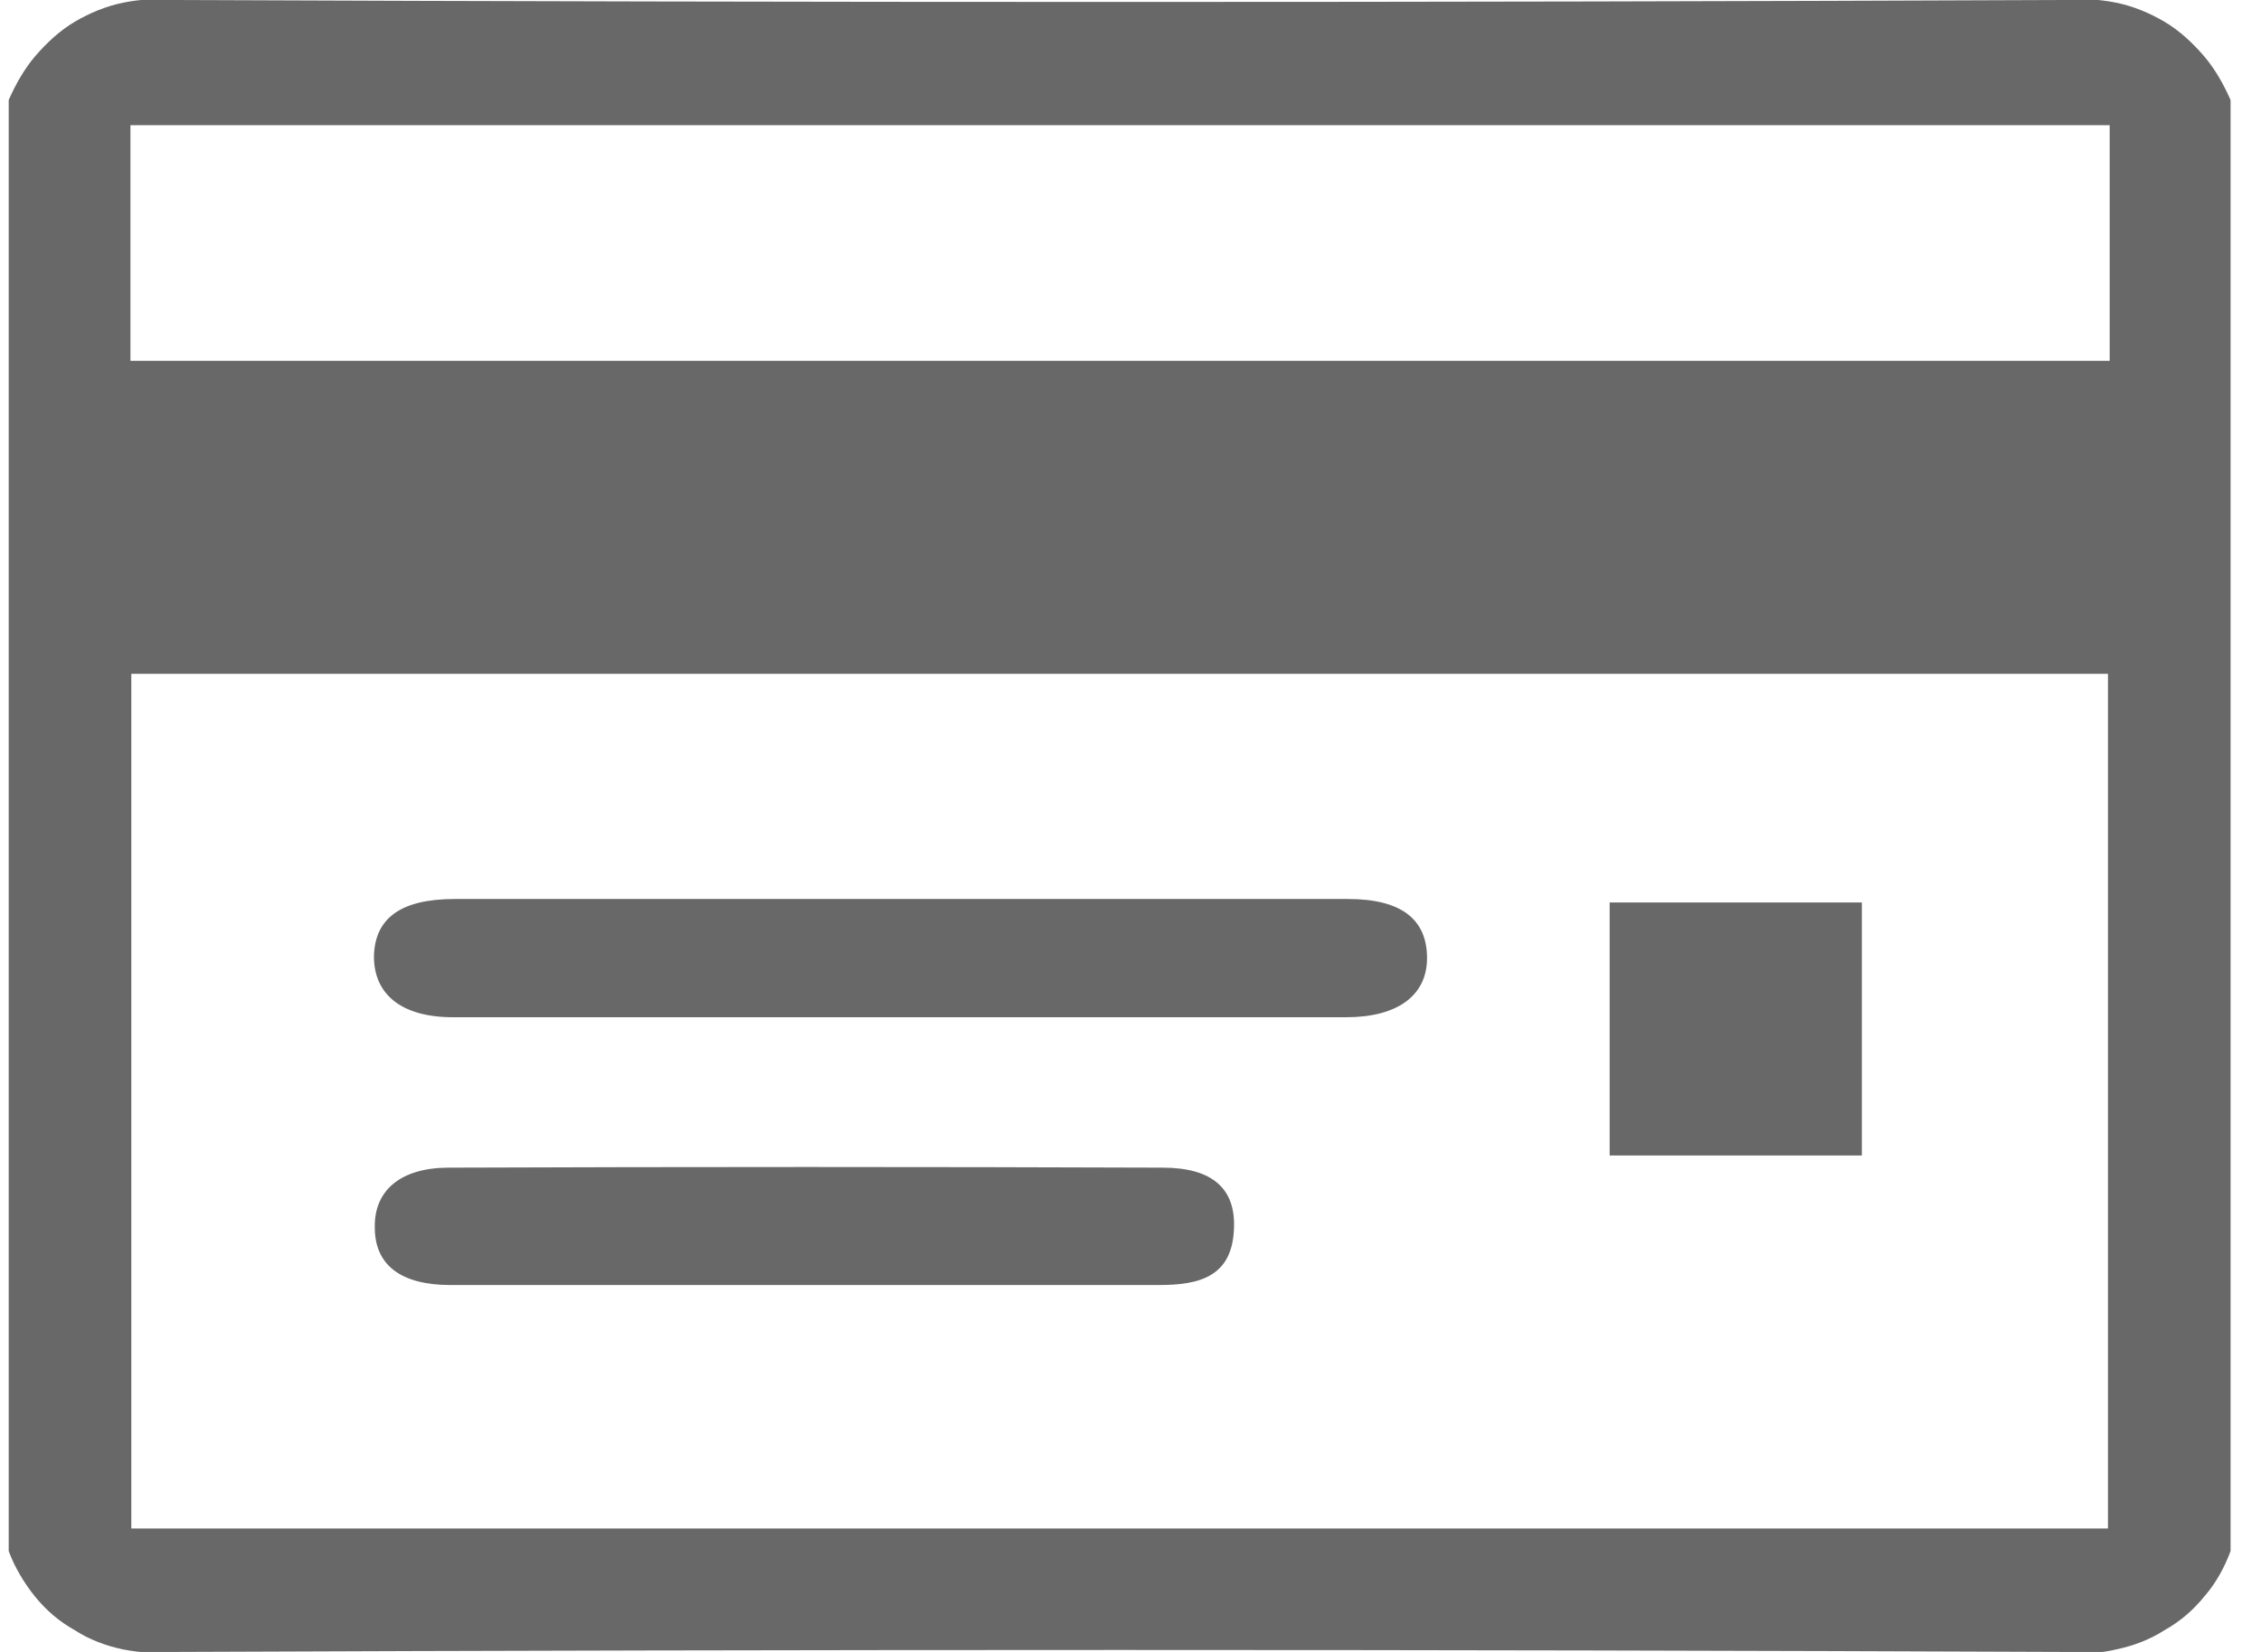 <svg xmlns="http://www.w3.org/2000/svg" viewBox="0 0 26 19" width="26" height="19">
	<style>
		tspan { white-space:pre }
		.shp0 { fill: #686868 } 
	</style>
	<g id="Layer">
		<g id="Folder 2">
			<path id="Layer" fill-rule="evenodd" class="shp0" d="M25.65 1.15L25.65 17.84C25.58 18.03 25.48 18.21 25.35 18.36C25.22 18.52 25.07 18.65 24.89 18.75C24.72 18.86 24.53 18.93 24.34 18.97C24.14 19.02 23.94 19.02 23.74 19C16.5 18.97 9.25 18.97 2.01 19C1.81 19.02 1.61 19.01 1.41 18.97C1.22 18.93 1.03 18.86 0.86 18.75C0.68 18.65 0.53 18.52 0.4 18.36C0.28 18.21 0.17 18.03 0.1 17.84L0.1 1.15C0.18 0.97 0.28 0.79 0.41 0.64C0.54 0.49 0.69 0.35 0.86 0.25C1.03 0.15 1.22 0.07 1.42 0.03C1.62 -0.01 1.82 -0.02 2.02 0C9.26 0.03 16.49 0.03 23.73 0C23.93 -0.02 24.13 -0.01 24.33 0.03C24.53 0.07 24.72 0.15 24.89 0.25C25.06 0.35 25.21 0.49 25.34 0.64C25.47 0.79 25.57 0.97 25.65 1.15ZM24.24 17.58L24.24 7.75L1.51 7.75L1.51 17.58L24.24 17.58ZM24.26 1.44L1.5 1.44L1.5 4.15L24.26 4.15L24.26 1.44Z" />
			<path id="Layer" class="shp0" d="M10.4 10.34C12.1 10.34 13.8 10.34 15.5 10.34C16.11 10.34 16.41 10.57 16.41 11.02C16.41 11.45 16.07 11.7 15.48 11.7C12.06 11.7 8.63 11.7 5.21 11.7C4.62 11.7 4.3 11.44 4.3 11C4.31 10.56 4.61 10.34 5.23 10.34C6.95 10.34 8.68 10.34 10.4 10.34Z" />
			<path id="Layer" class="shp0" d="M9.25 14.78C7.89 14.78 6.54 14.78 5.18 14.78C4.61 14.78 4.31 14.55 4.31 14.12C4.3 13.69 4.61 13.43 5.16 13.43C7.9 13.42 10.63 13.42 13.37 13.43C13.94 13.43 14.21 13.67 14.19 14.13C14.17 14.68 13.8 14.78 13.33 14.78C11.97 14.78 10.61 14.78 9.25 14.78Z" />
			<path id="Layer" class="shp0" d="M21.41 13.29L18.51 13.29L18.51 10.38L21.41 10.38L21.41 13.29Z" />
		</g>
	</g>
</svg>